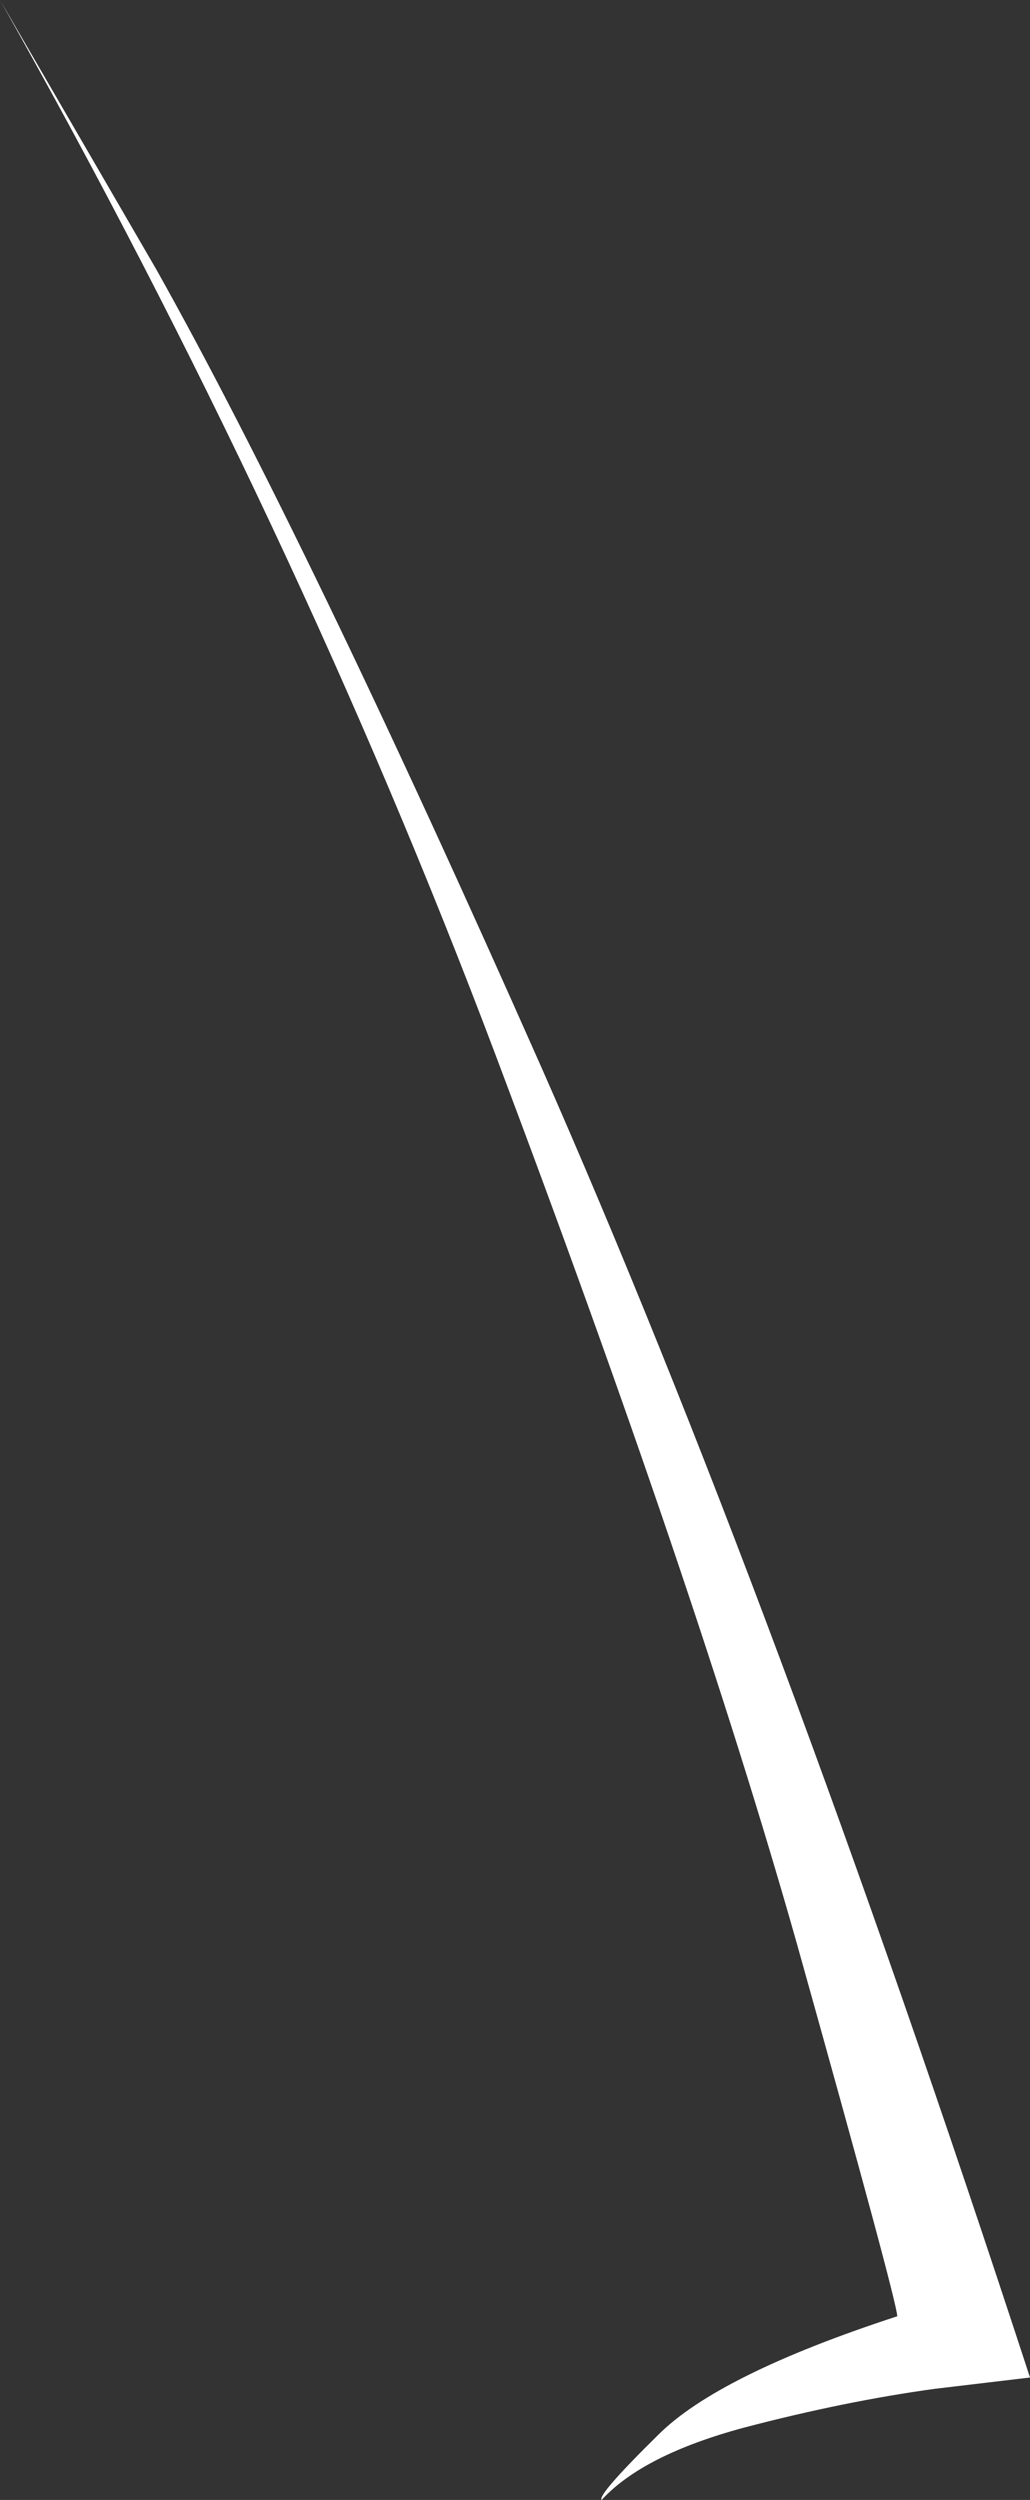 <?xml version="1.0" encoding="UTF-8" standalone="no"?>
<svg xmlns:xlink="http://www.w3.org/1999/xlink" height="132.7px" width="54.7px" xmlns="http://www.w3.org/2000/svg">
  <rect width="100%" height="100%" fill="#333333" stroke="none"/>
  <g transform="matrix(1.0, 0.0, 0.0, 1.0, 0.0, 0.0)">
    <path d="M8.3 14.3 Q16.3 28.55 28.75 56.65 41.15 84.75 54.7 126.2 L49.65 126.8 Q44.9 127.45 39.55 128.85 34.15 130.3 31.95 132.7 31.7 132.45 34.95 129.25 38.15 126.05 47.65 122.95 47.65 122.2 42.3 103.1 36.9 84.05 26.3 55.95 15.7 27.85 0.0 0.0 L8.3 14.3" fill="#ffffff" fill-rule="evenodd" stroke="none"/>
  </g>
</svg>
